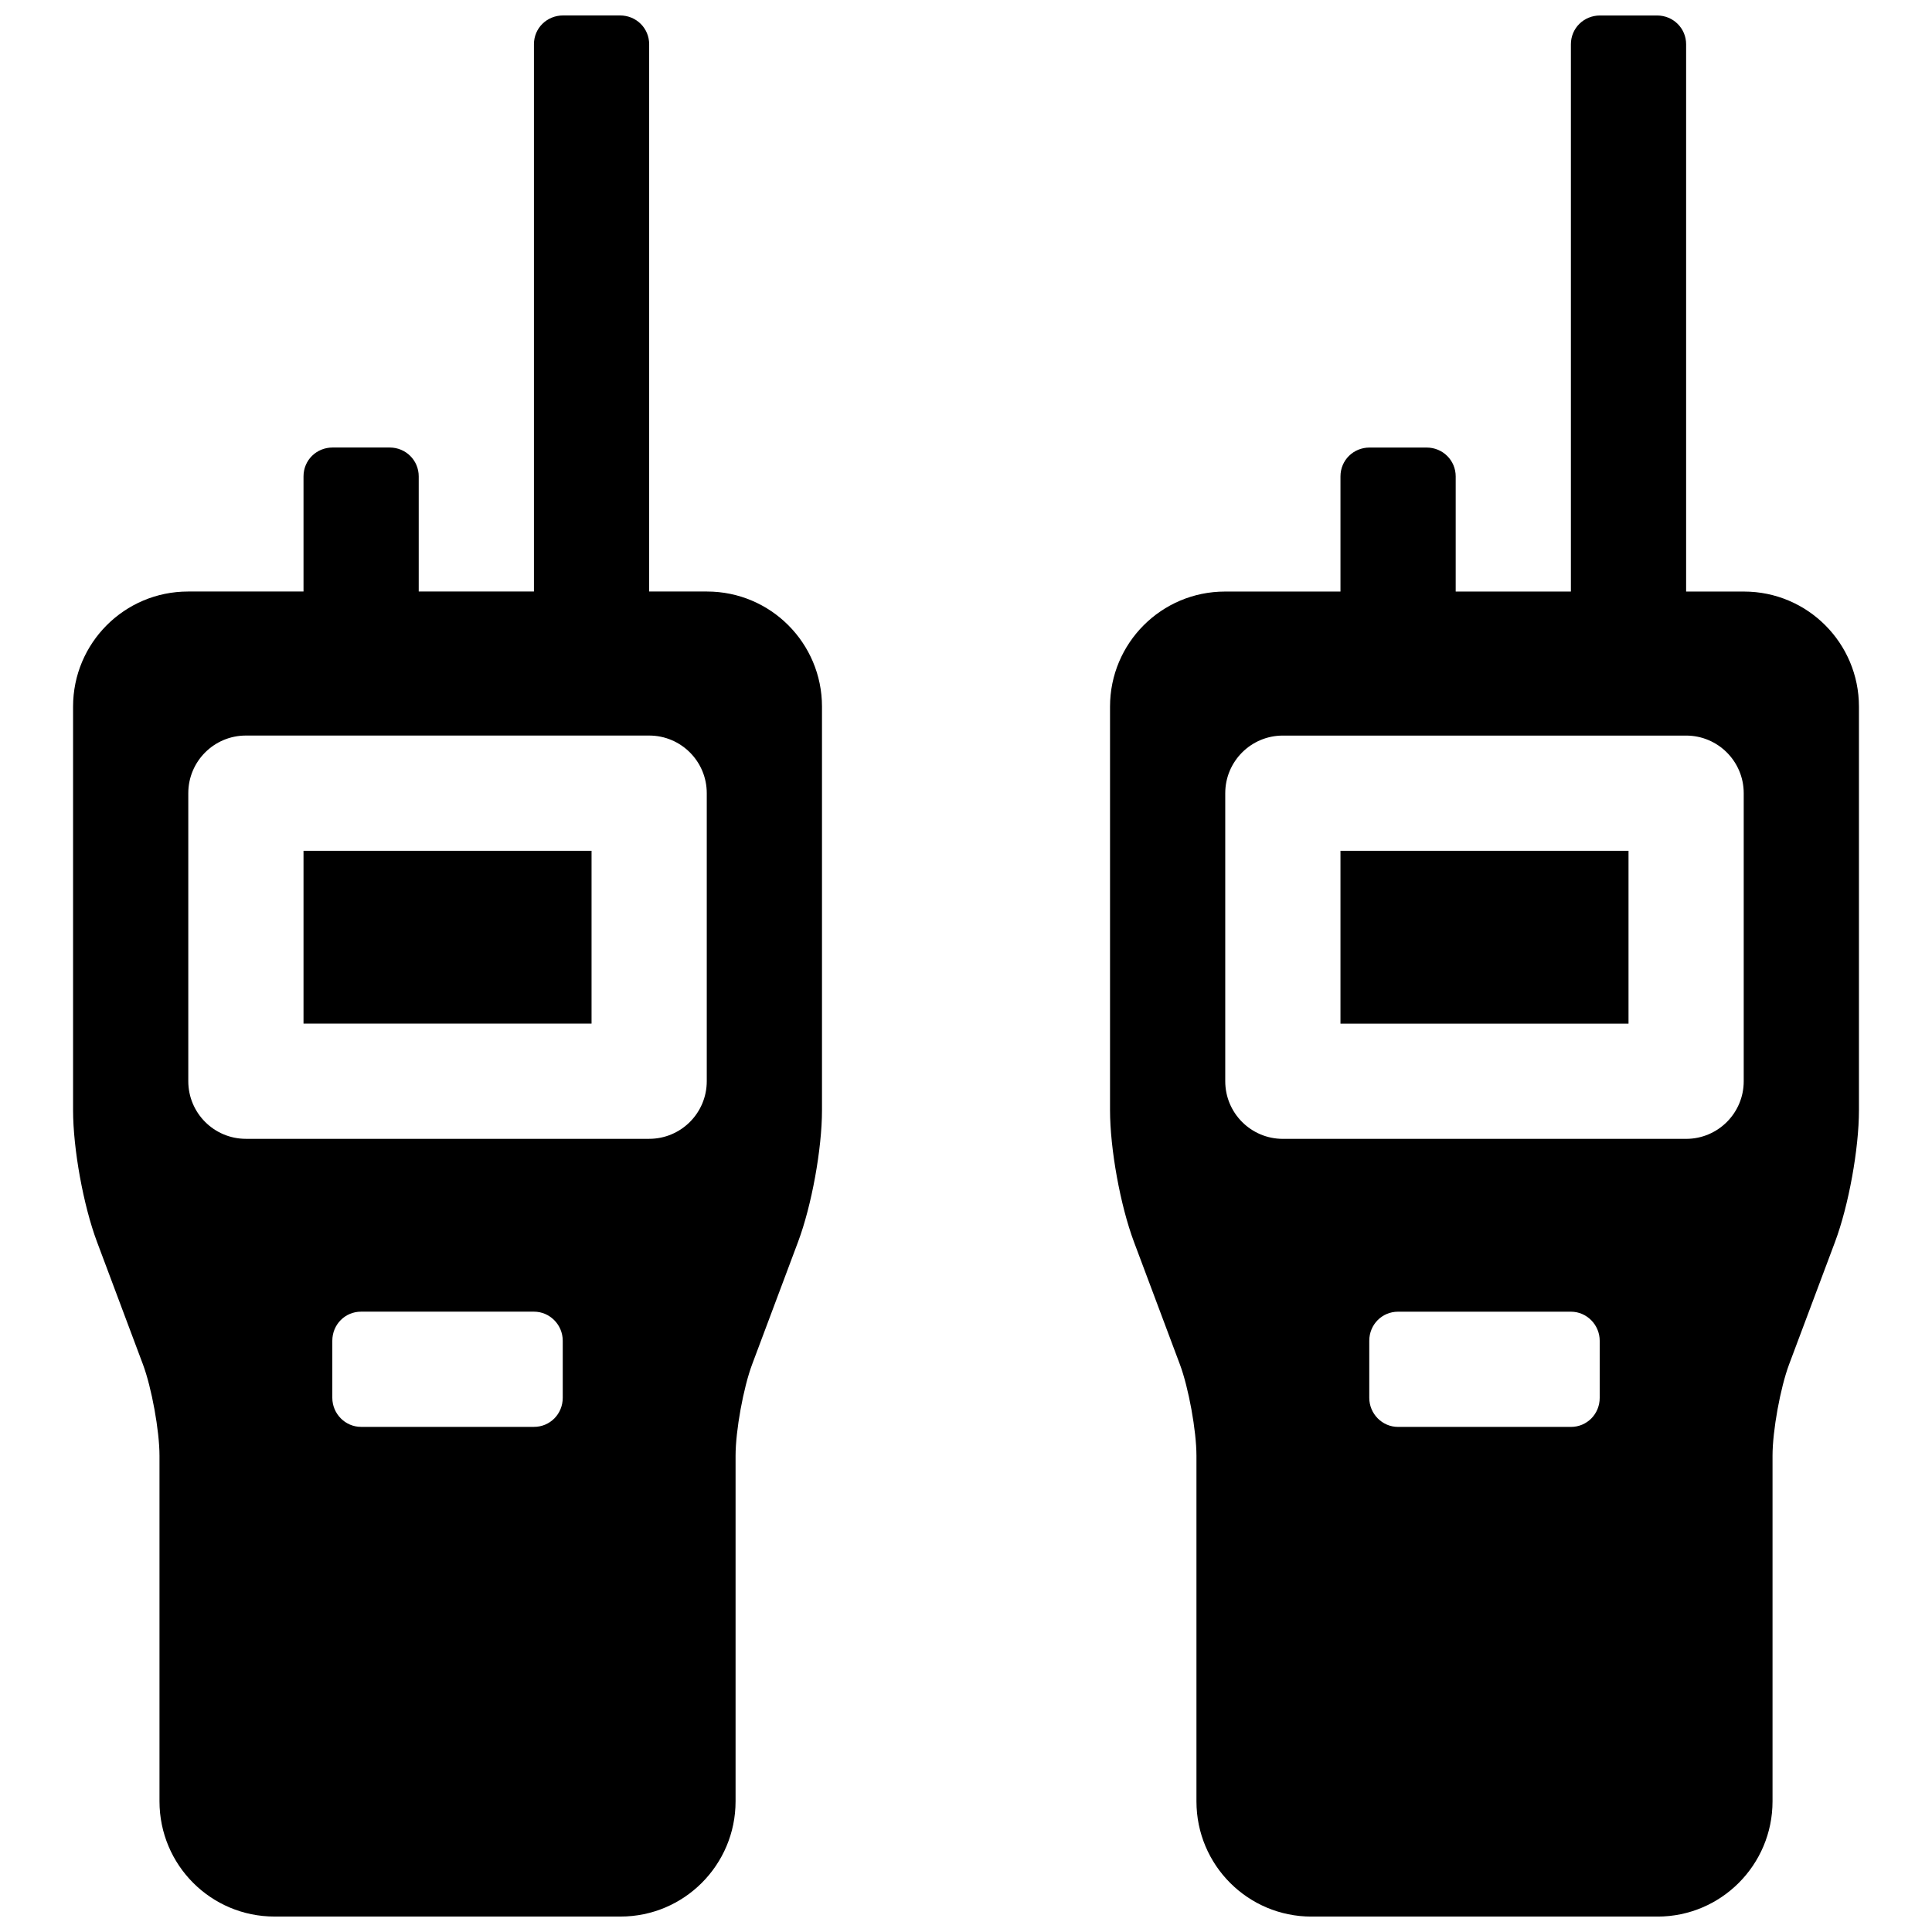 <?xml version="1.0" encoding="UTF-8"?>
<!-- Uploaded to: ICON Repo, www.svgrepo.com, Generator: ICON Repo Mixer Tools -->
<svg width="800px" height="800px" version="1.1" viewBox="144 144 512 512" xmlns="http://www.w3.org/2000/svg">
 <defs>
  <clipPath id="a">
   <path d="m163 148.09h474v503.81h-474z"/>
  </clipPath>
 </defs>
 <g clip-path="url(#a)">
  <path d="m285.5 300.76v-145.04c0-4.277 3.449-7.625 7.707-7.625h15.121c4.32 0 7.707 3.414 7.707 7.625v145.04h15.332c16.836 0 30.469 13.66 30.469 30.496v106.95c0 10.242-2.738 25.293-6.344 34.906l-12.16 32.434c-2.328 6.207-4.398 17.598-4.398 24.227v91.598c0 16.852-13.648 30.535-30.488 30.535h-91.691c-16.855 0-30.488-13.648-30.488-30.535v-91.598c0-6.598-2.078-18.039-4.398-24.227l-12.16-32.434c-3.609-9.621-6.344-24.66-6.344-34.906v-106.95c0-16.836 13.625-30.496 30.469-30.496h30.602v-30.512c0-4.312 3.449-7.652 7.703-7.652h15.125c4.32 0 7.703 3.426 7.703 7.652v30.512zm-76.336 38.168c-8.43 0-15.266 6.836-15.266 15.27v76.332c0 8.434 6.836 15.27 15.266 15.27h106.87c8.43 0 15.266-6.836 15.266-15.27v-76.332c0-8.434-6.836-15.27-15.266-15.27zm83.969 160.38c0-4.254-3.457-7.703-7.609-7.703h-45.848c-4.203 0-7.609 3.383-7.609 7.703v15.125c0 4.254 3.457 7.703 7.609 7.703h45.848c4.203 0 7.609-3.383 7.609-7.703zm-68.699-84.039v-45.801h76.332v45.801zm305.34-114.5h30.531v-145.04c0-4.277 3.449-7.625 7.707-7.625h15.121c4.32 0 7.707 3.414 7.707 7.625v145.04h15.336c16.832 0 30.465 13.66 30.465 30.496v106.95c0 10.242-2.738 25.293-6.34 34.906l-12.164 32.434c-2.328 6.207-4.398 17.598-4.398 24.227v91.598c0 16.852-13.648 30.535-30.488 30.535h-91.691c-16.855 0-30.488-13.648-30.488-30.535v-91.598c0-6.598-2.078-18.039-4.398-24.227l-12.16-32.434c-3.609-9.621-6.344-24.66-6.344-34.906v-106.95c0-16.836 13.625-30.496 30.469-30.496h30.602v-30.512c0-4.312 3.449-7.652 7.703-7.652h15.125c4.32 0 7.707 3.426 7.707 7.652zm-45.805 38.168c-8.43 0-15.266 6.836-15.266 15.27v76.332c0 8.434 6.836 15.27 15.266 15.27h106.87c8.43 0 15.266-6.836 15.266-15.27v-76.332c0-8.434-6.836-15.27-15.266-15.27zm83.969 160.38c0-4.254-3.457-7.703-7.609-7.703h-45.848c-4.203 0-7.609 3.383-7.609 7.703v15.125c0 4.254 3.457 7.703 7.609 7.703h45.848c4.203 0 7.609-3.383 7.609-7.703zm-68.699-84.039v-45.801h76.336v45.801z" fill-rule="evenodd"/>
 </g>
</svg>